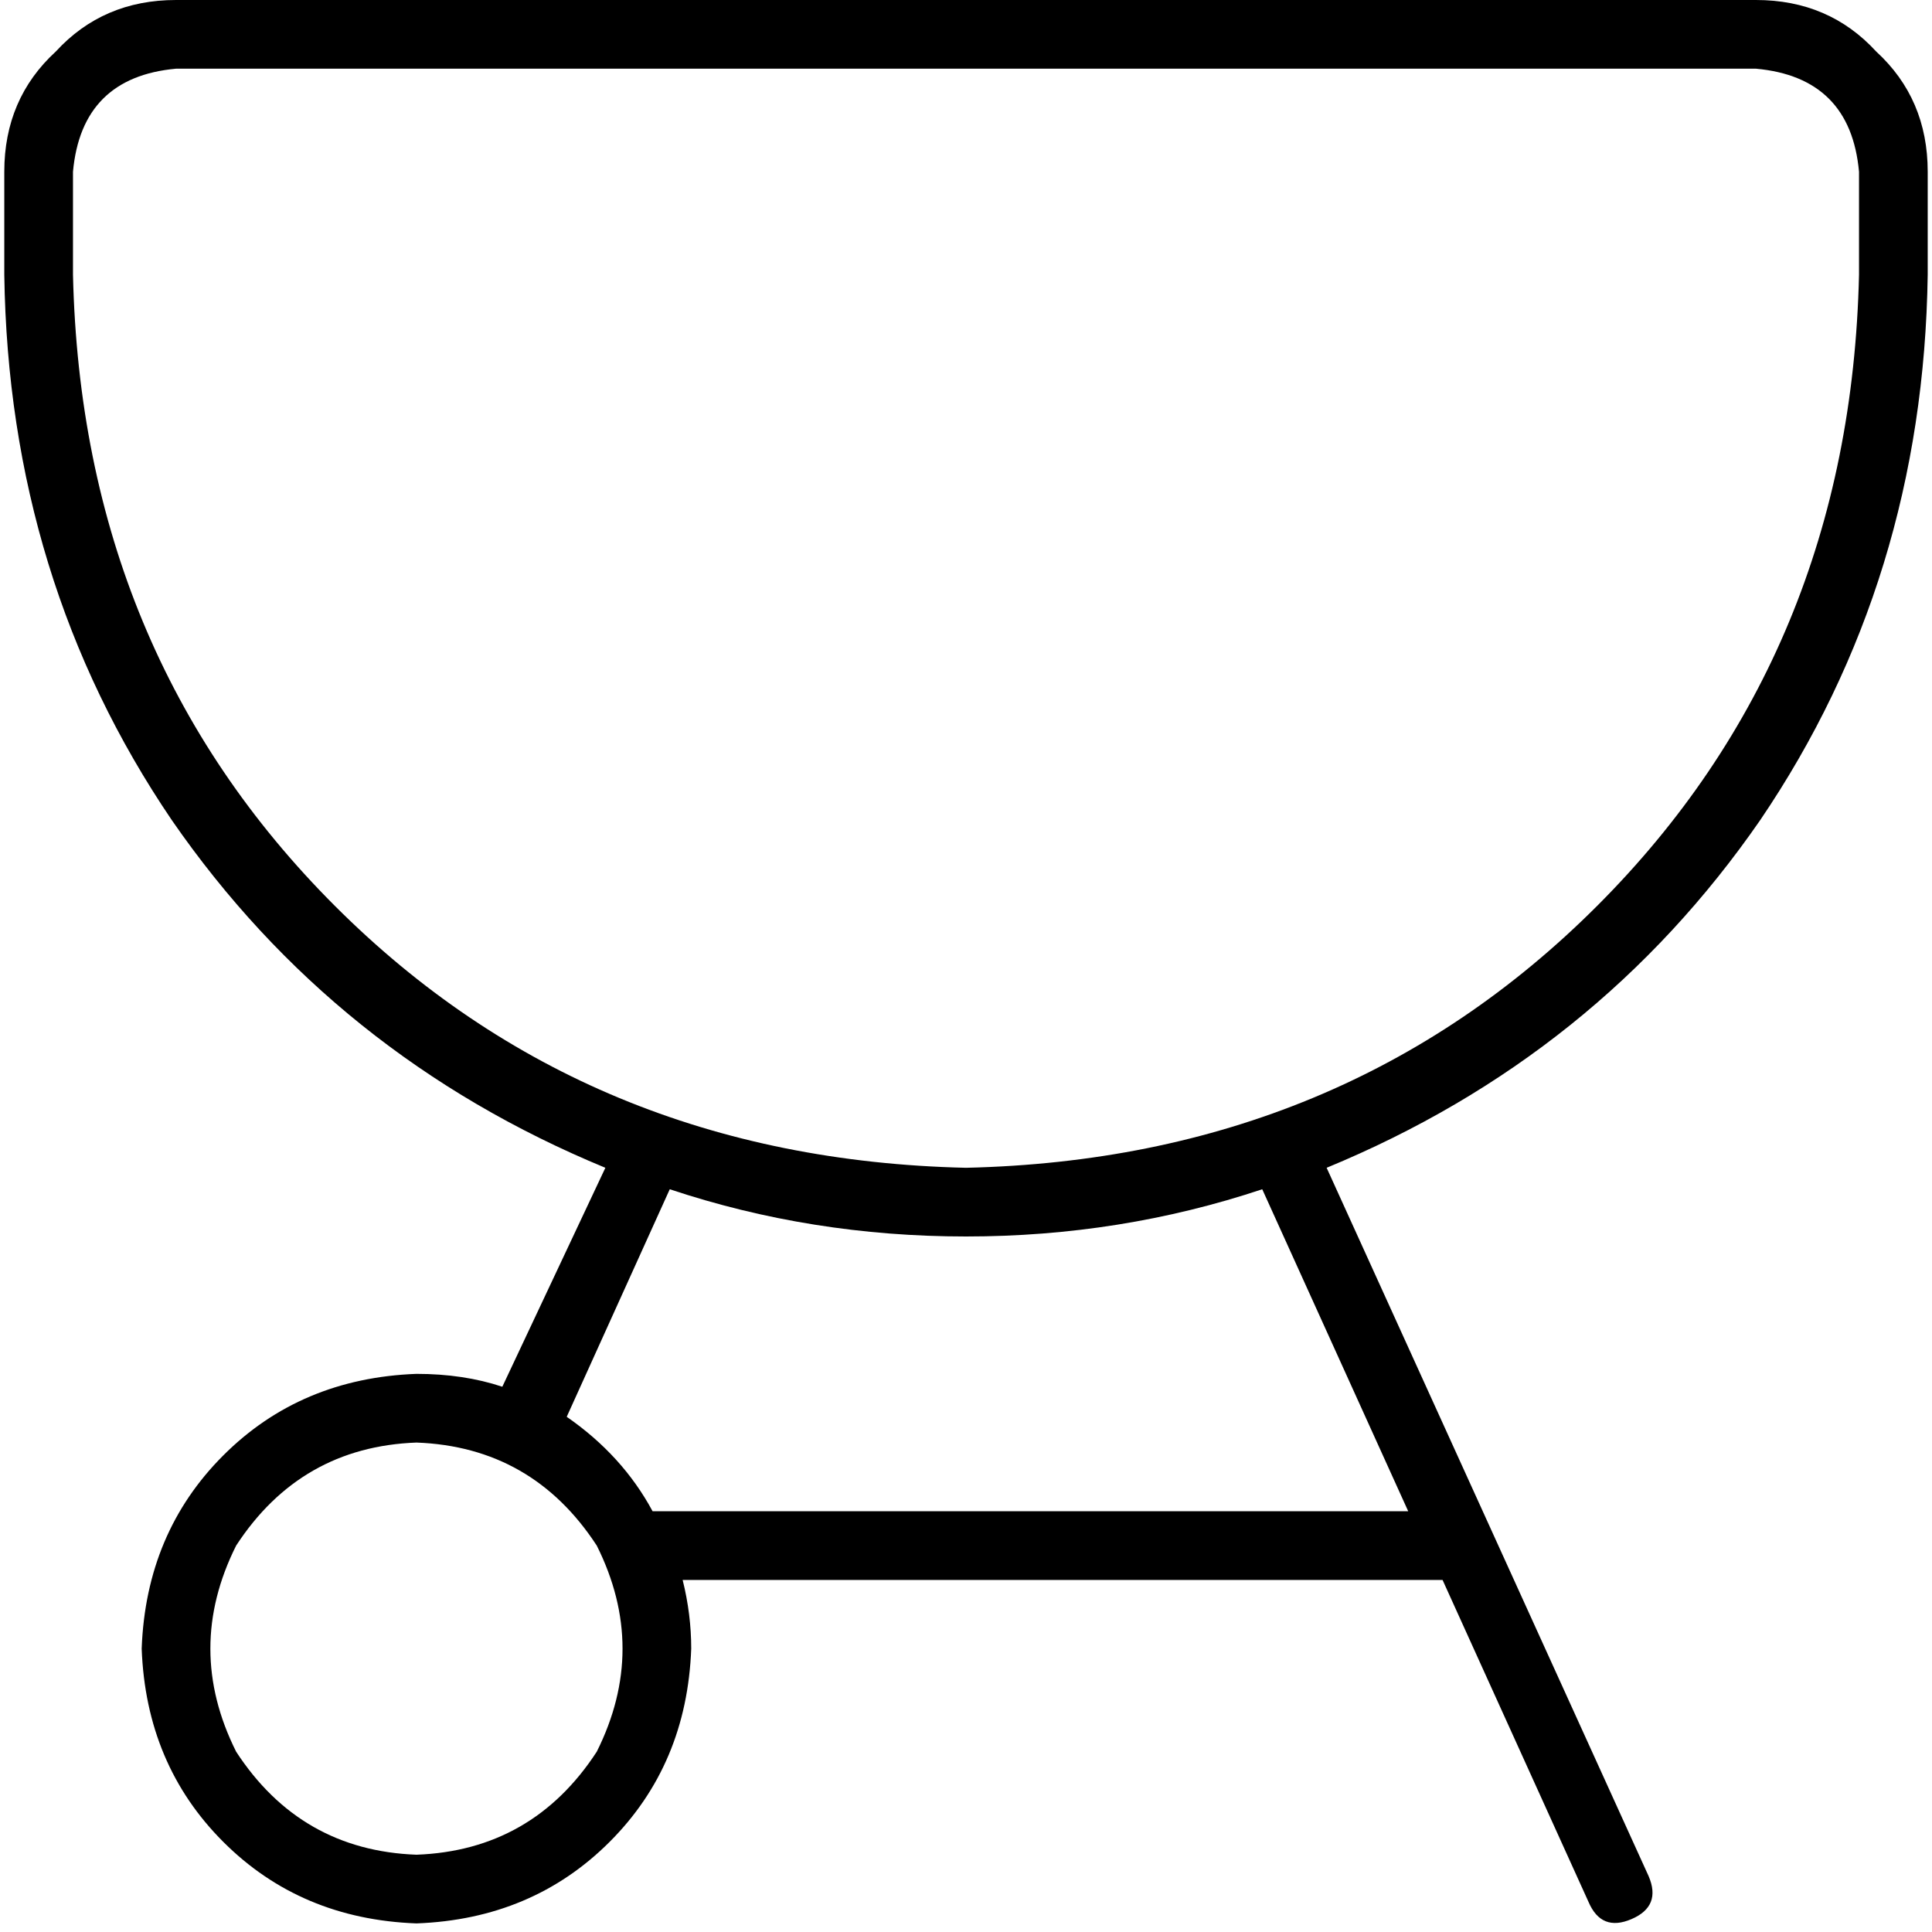 <svg xmlns="http://www.w3.org/2000/svg" viewBox="0 0 512 512">
  <path d="M 465.351 18.204 Q 490.382 20.48 492.658 45.511 L 492.658 72.818 L 492.658 72.818 Q 490.382 172.942 423.253 240.071 Q 356.124 307.2 256 309.476 Q 155.876 307.2 88.747 240.071 Q 21.618 172.942 19.342 72.818 L 19.342 45.511 L 19.342 45.511 Q 21.618 20.48 46.649 18.204 L 465.351 18.204 L 465.351 18.204 Z M 46.649 0 Q 27.307 0 14.791 13.653 L 14.791 13.653 L 14.791 13.653 Q 1.138 26.169 1.138 45.511 L 1.138 72.818 L 1.138 72.818 Q 2.276 153.6 45.511 217.316 Q 88.747 279.893 160.427 309.476 L 133.12 367.502 L 133.12 367.502 Q 122.88 364.089 110.364 364.089 Q 79.644 365.227 59.164 385.707 Q 38.684 406.187 37.547 436.907 Q 38.684 467.627 59.164 488.107 Q 79.644 508.587 110.364 509.724 Q 141.084 508.587 161.564 488.107 Q 182.044 467.627 183.182 436.907 Q 183.182 427.804 180.907 418.702 L 382.293 418.702 L 382.293 418.702 L 420.978 504.036 L 420.978 504.036 Q 424.391 512 432.356 508.587 Q 440.32 505.173 436.907 497.209 L 351.573 309.476 L 351.573 309.476 Q 423.253 279.893 466.489 217.316 Q 509.724 153.6 510.862 72.818 L 510.862 45.511 L 510.862 45.511 Q 510.862 26.169 497.209 13.653 Q 484.693 0 465.351 0 L 46.649 0 L 46.649 0 Z M 373.191 400.498 L 172.942 400.498 L 373.191 400.498 L 172.942 400.498 Q 164.978 385.707 150.187 375.467 L 177.493 315.164 L 177.493 315.164 Q 215.04 327.68 256 327.68 Q 296.96 327.68 334.507 315.164 L 373.191 400.498 L 373.191 400.498 Z M 110.364 382.293 Q 141.084 383.431 158.151 409.6 Q 171.804 436.907 158.151 464.213 Q 141.084 490.382 110.364 491.52 Q 79.644 490.382 62.578 464.213 Q 48.924 436.907 62.578 409.6 Q 79.644 383.431 110.364 382.293 L 110.364 382.293 Z" />
</svg>